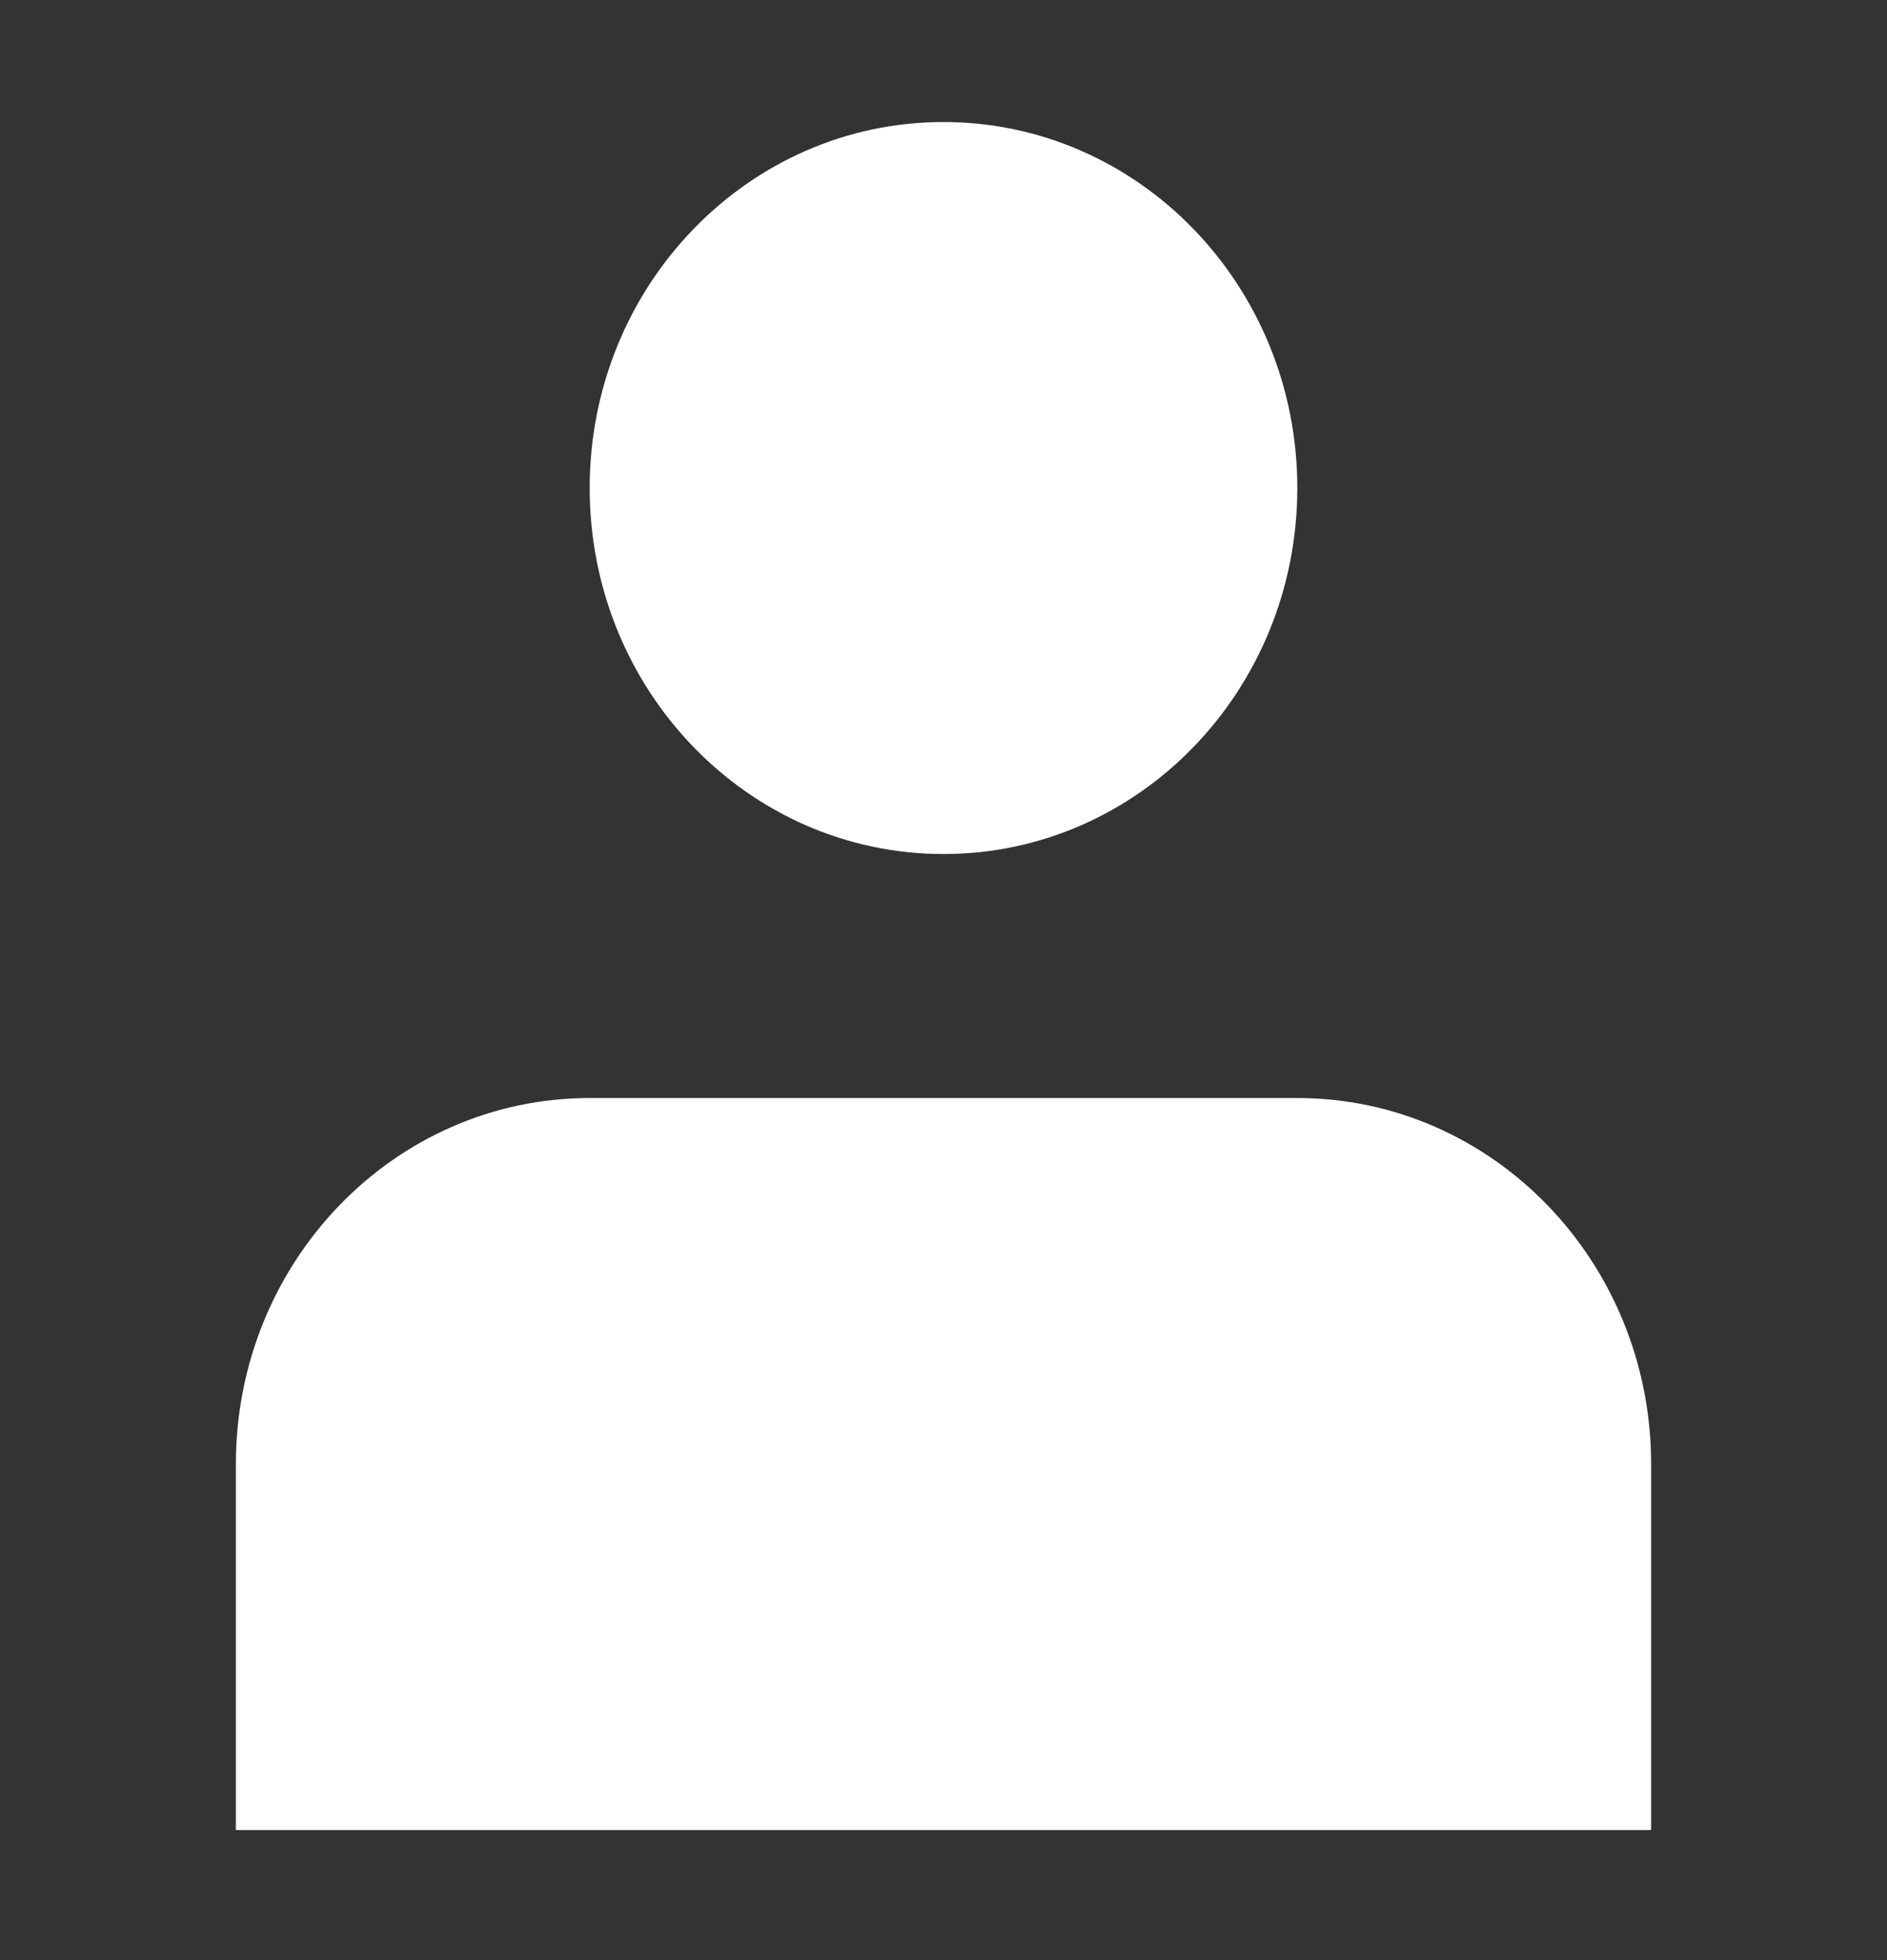 <svg width="26" height="27" viewBox="0 0 26 27" fill="none" xmlns="http://www.w3.org/2000/svg">
<rect x="0" y="0" width="26" height="27" fill="#333333" stroke="none"/>
<path d="M13 11.764C15.692 11.764 17.875 9.507 17.875 6.722C17.875 3.938 15.692 1.681 13 1.681C10.308 1.681 8.125 3.938 8.125 6.722C8.125 9.507 10.308 11.764 13 11.764Z" fill="white"/>
<path d="M22.75 20.167C22.75 17.382 20.567 15.125 17.875 15.125H8.125C5.433 15.125 3.25 17.382 3.25 20.167V25.208H22.75V20.167Z" fill="white"/>
</svg>
